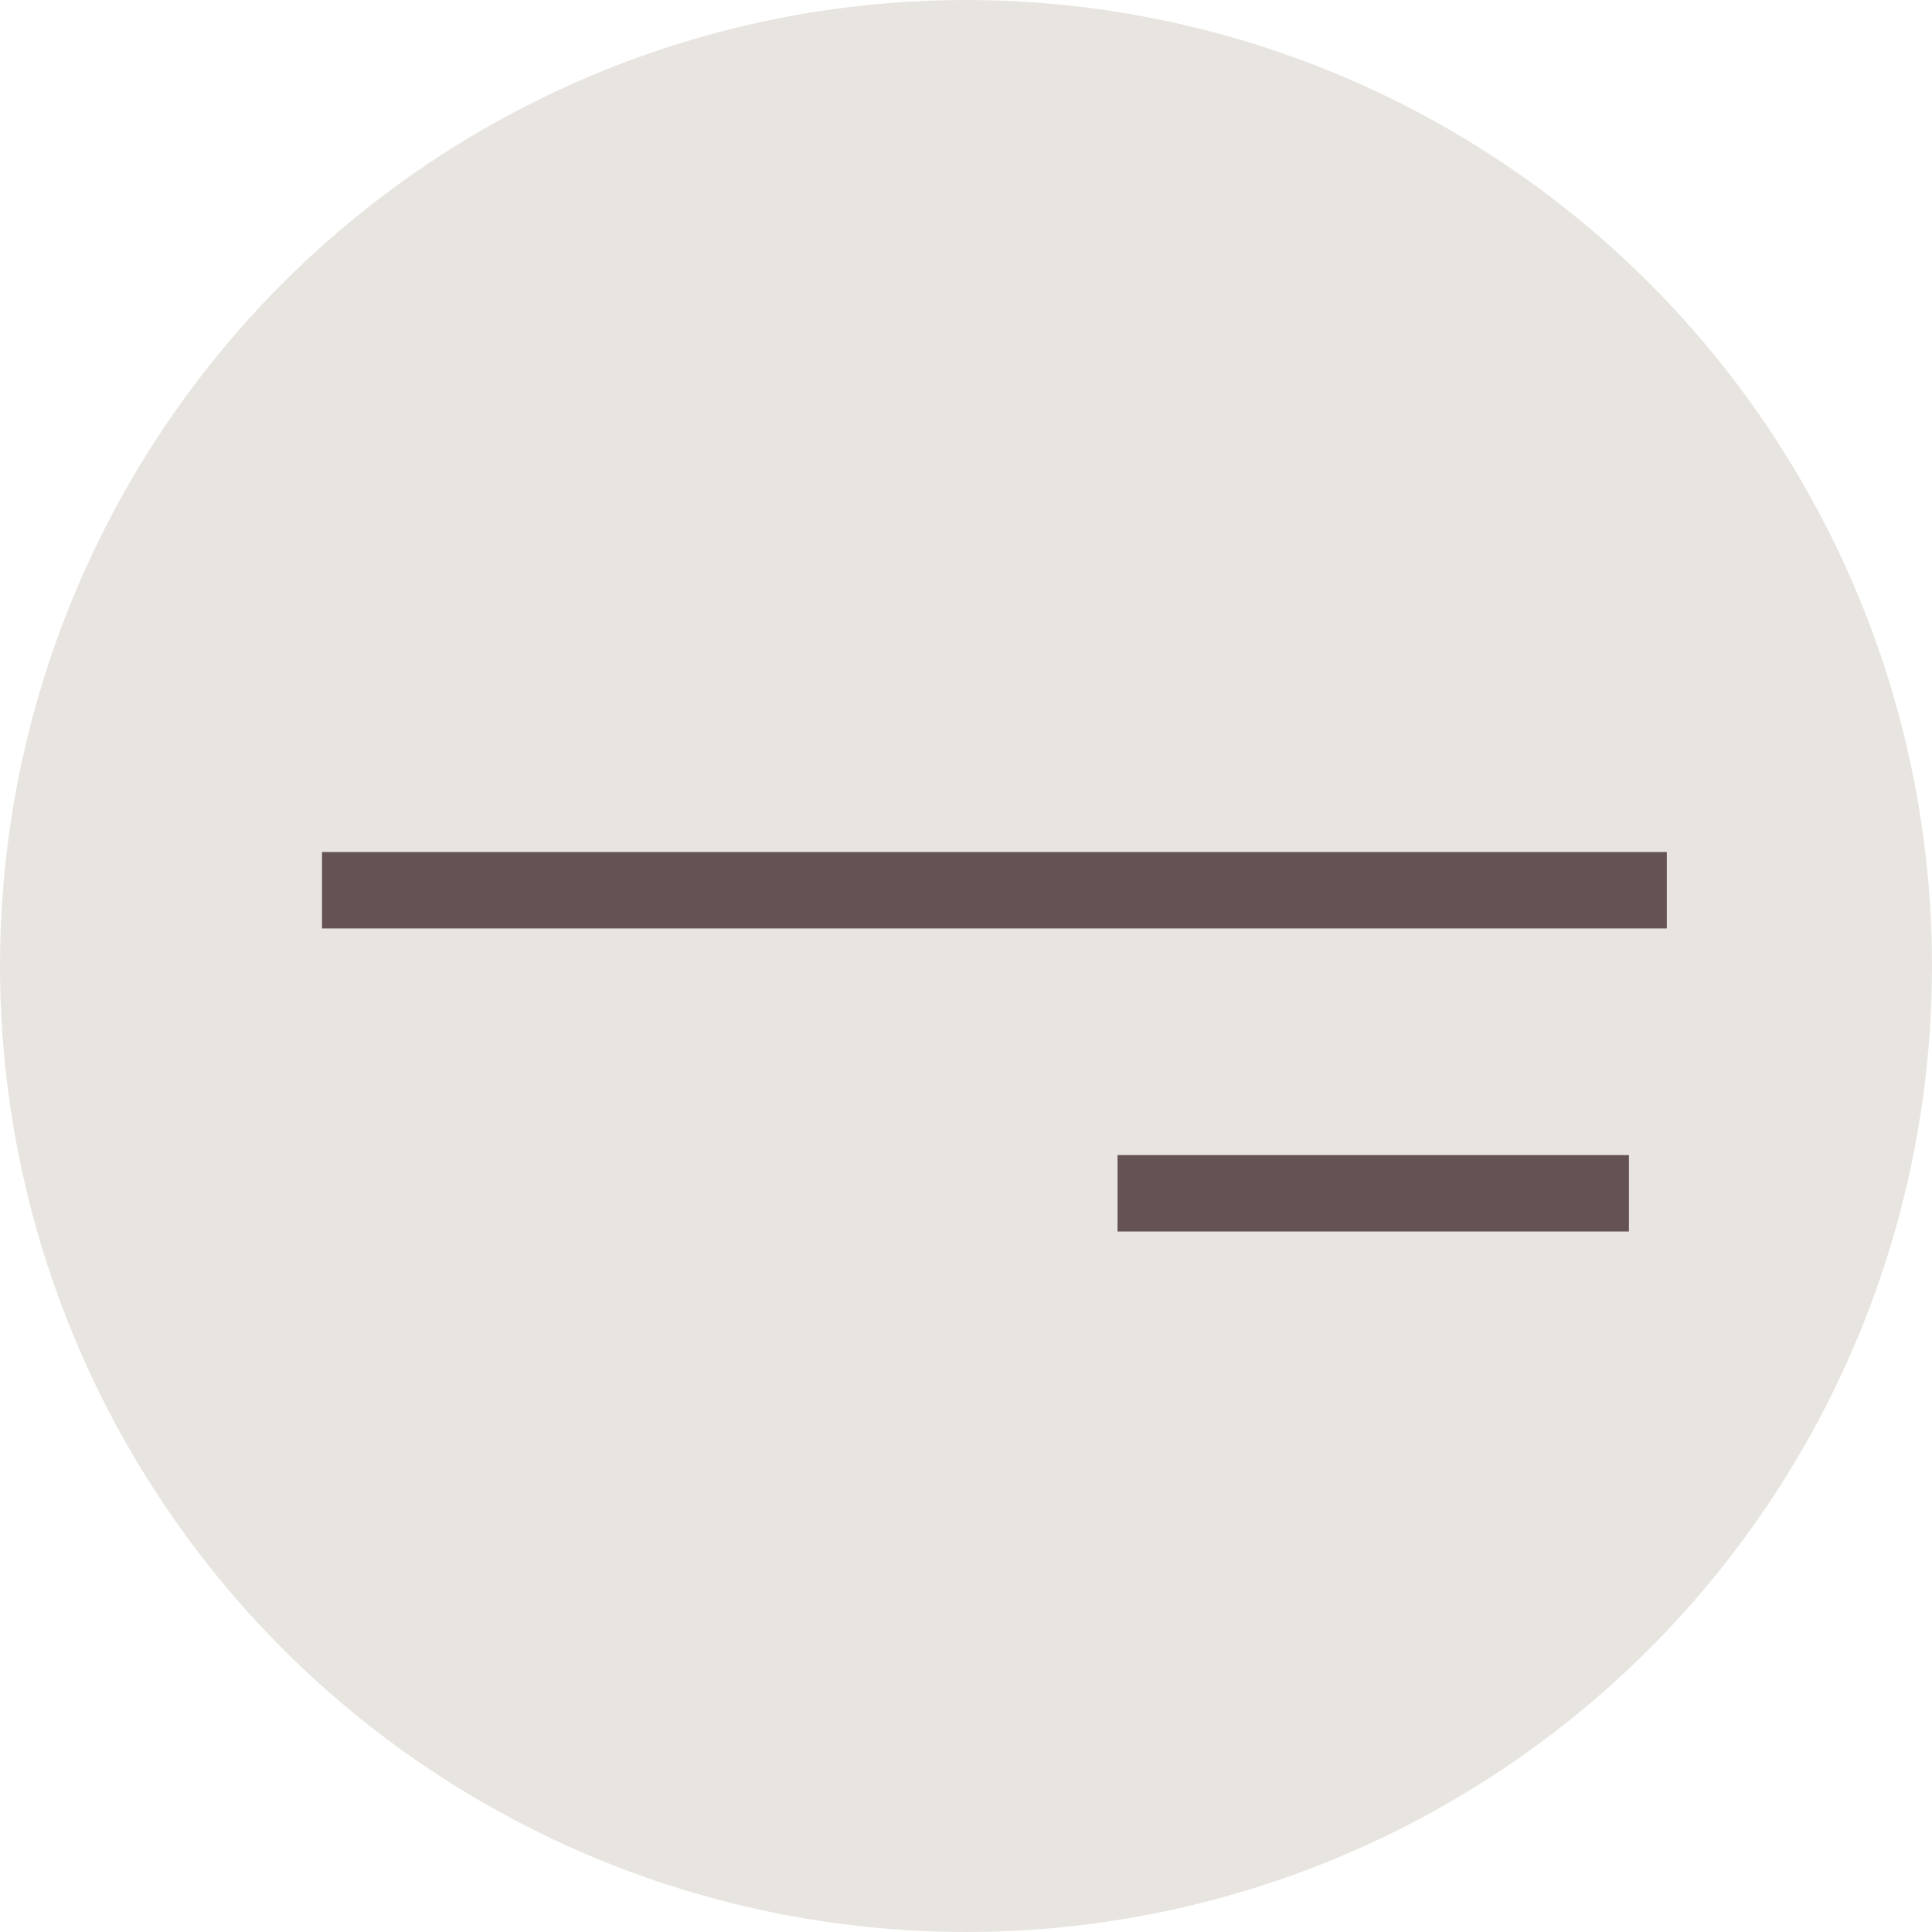 <svg width="140" height="140" viewBox="0 0 140 140" fill="none" xmlns="http://www.w3.org/2000/svg">
<g clip-path="url(#clip0_566_9597)">
<circle cx="70" cy="70" r="70" fill="#E8E5E1"/>
<path d="M23.334 64.51H120.784" stroke="#655353" stroke-width="5.538"/>
<path d="M80.981 86.471H118.039" stroke="#655353" stroke-width="5.538"/>
</g>
<defs>
<clipPath id="clip0_566_9597">
<rect width="140" height="140" fill="white"/>
</clipPath>
</defs>
</svg>

